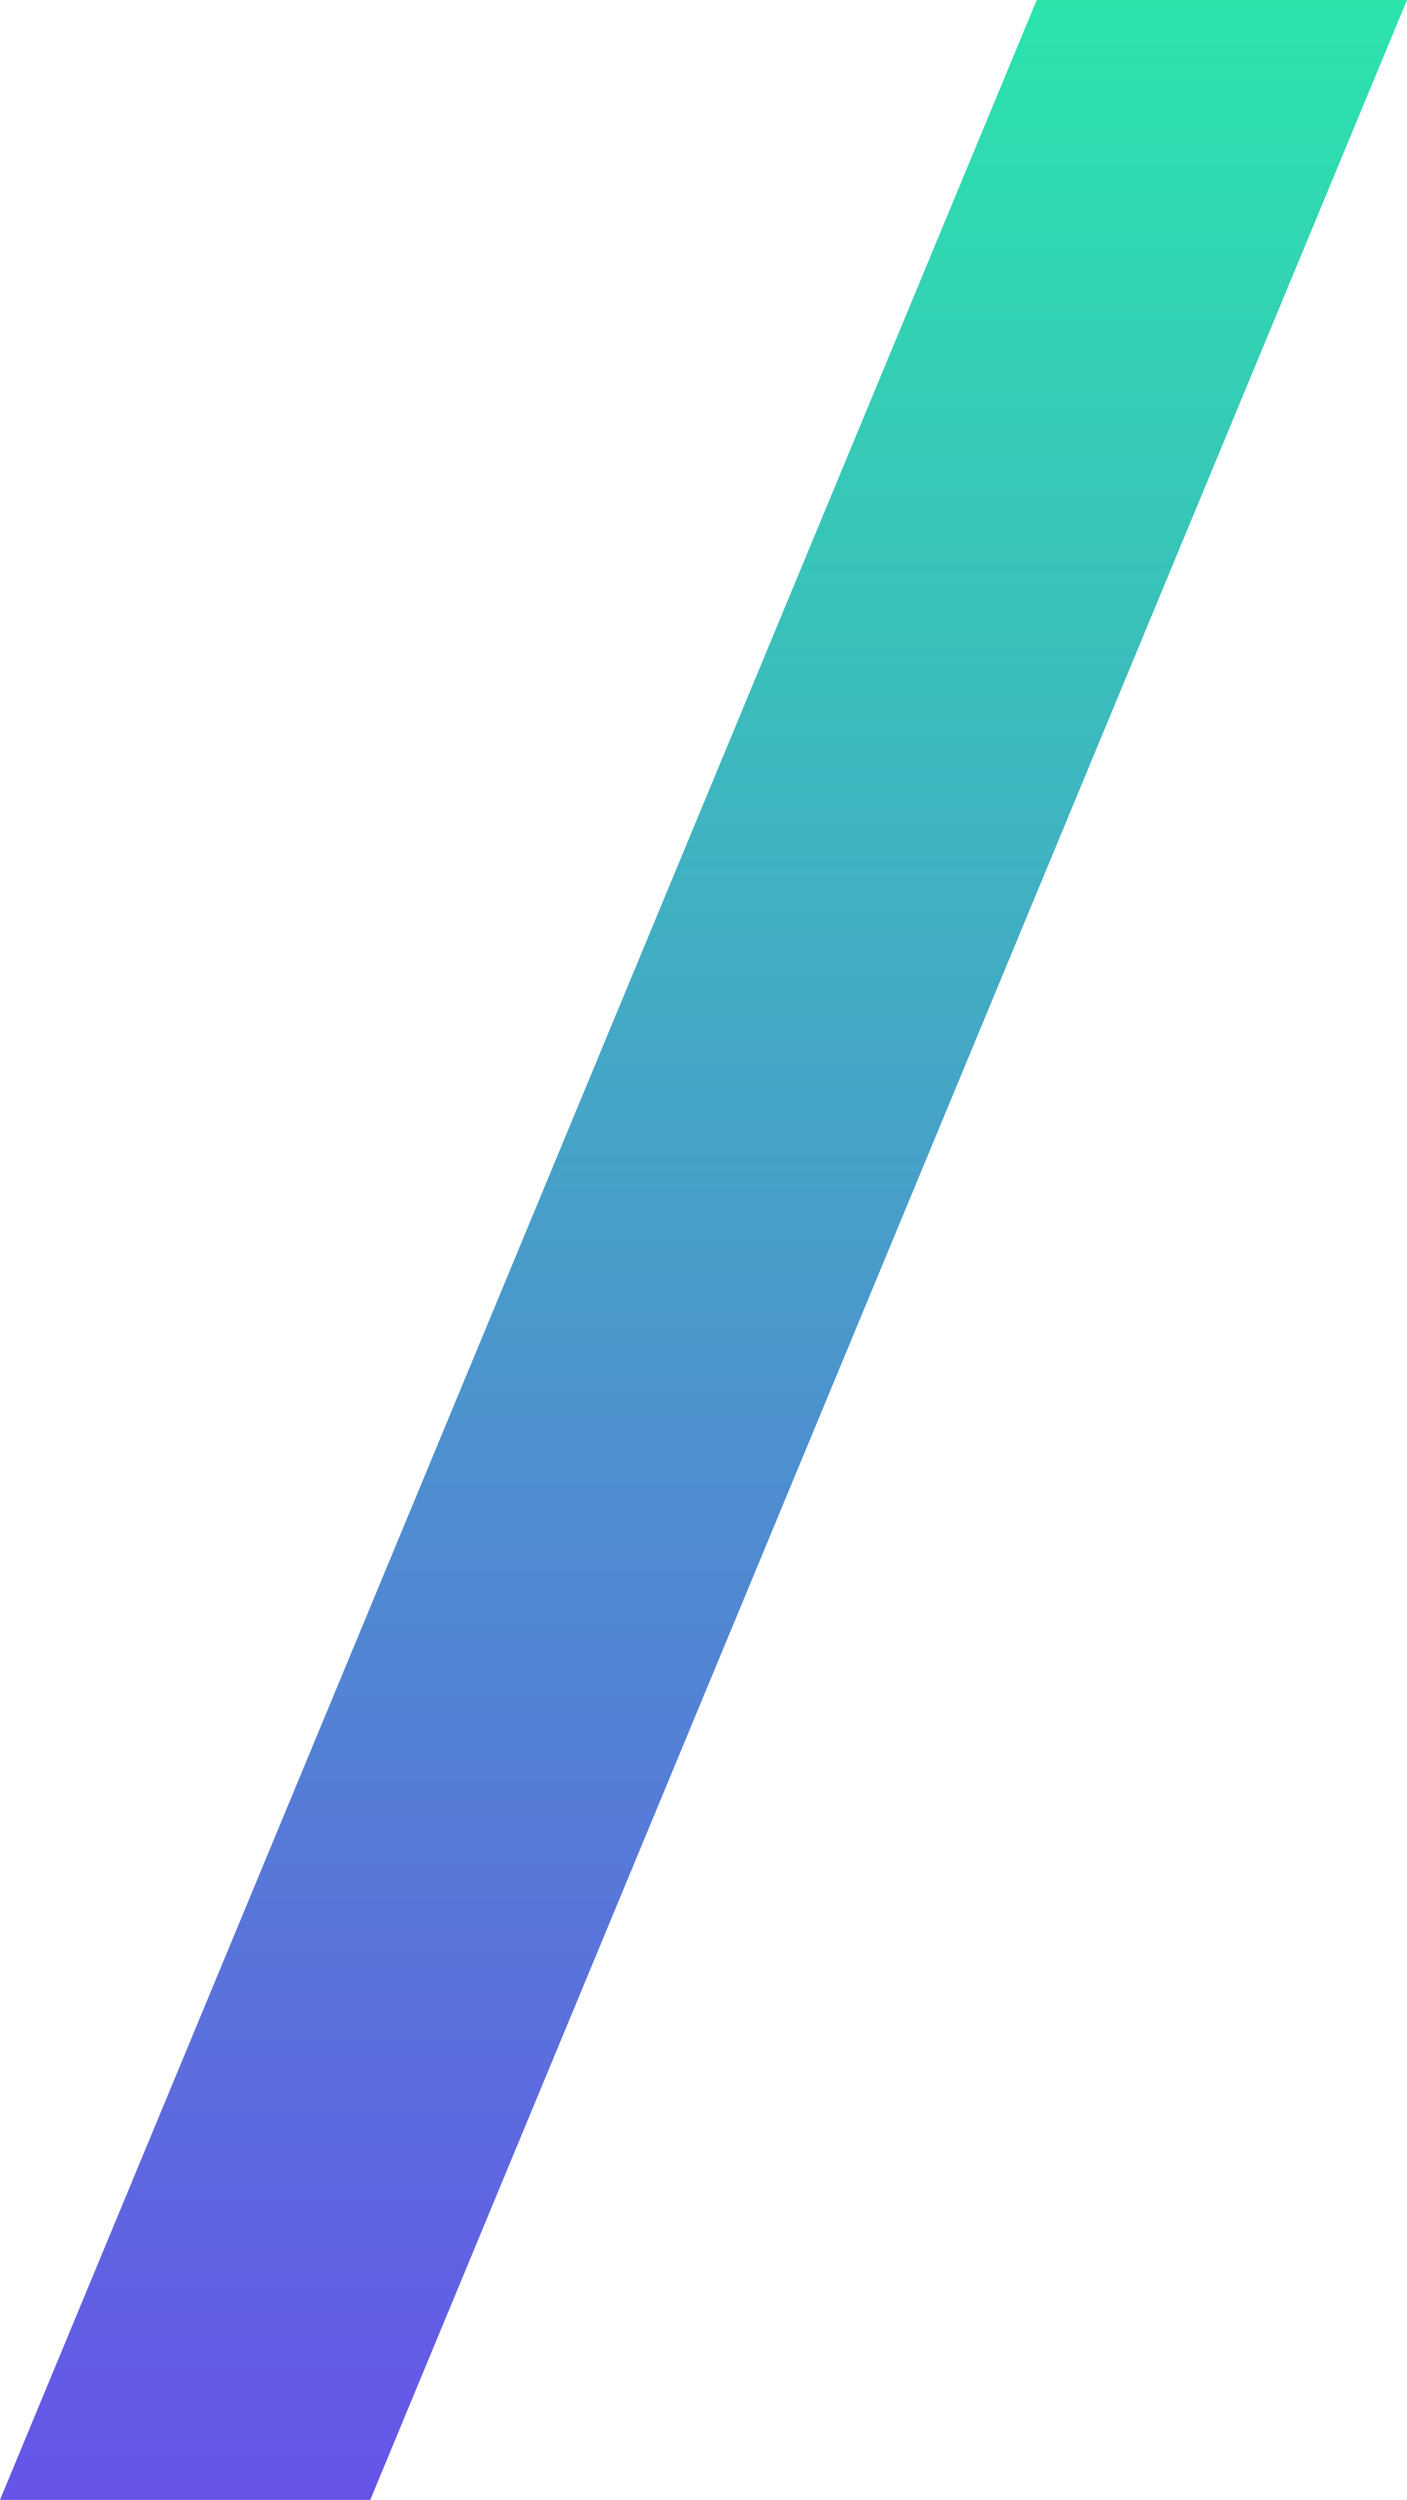 <svg xmlns="http://www.w3.org/2000/svg" width="608" height="1080">
  <defs>
    <linearGradient id="g" x1="304" x2="304" y1="1080" gradientUnits="userSpaceOnUse">
      <stop offset="0" stop-color="#6654e8"/>
      <stop offset="1" stop-color="#2be4ac"/>
    </linearGradient>
  </defs>
  <path fill="url(#g)" d="M448,0H608L160,1080H0Z"/>
</svg>